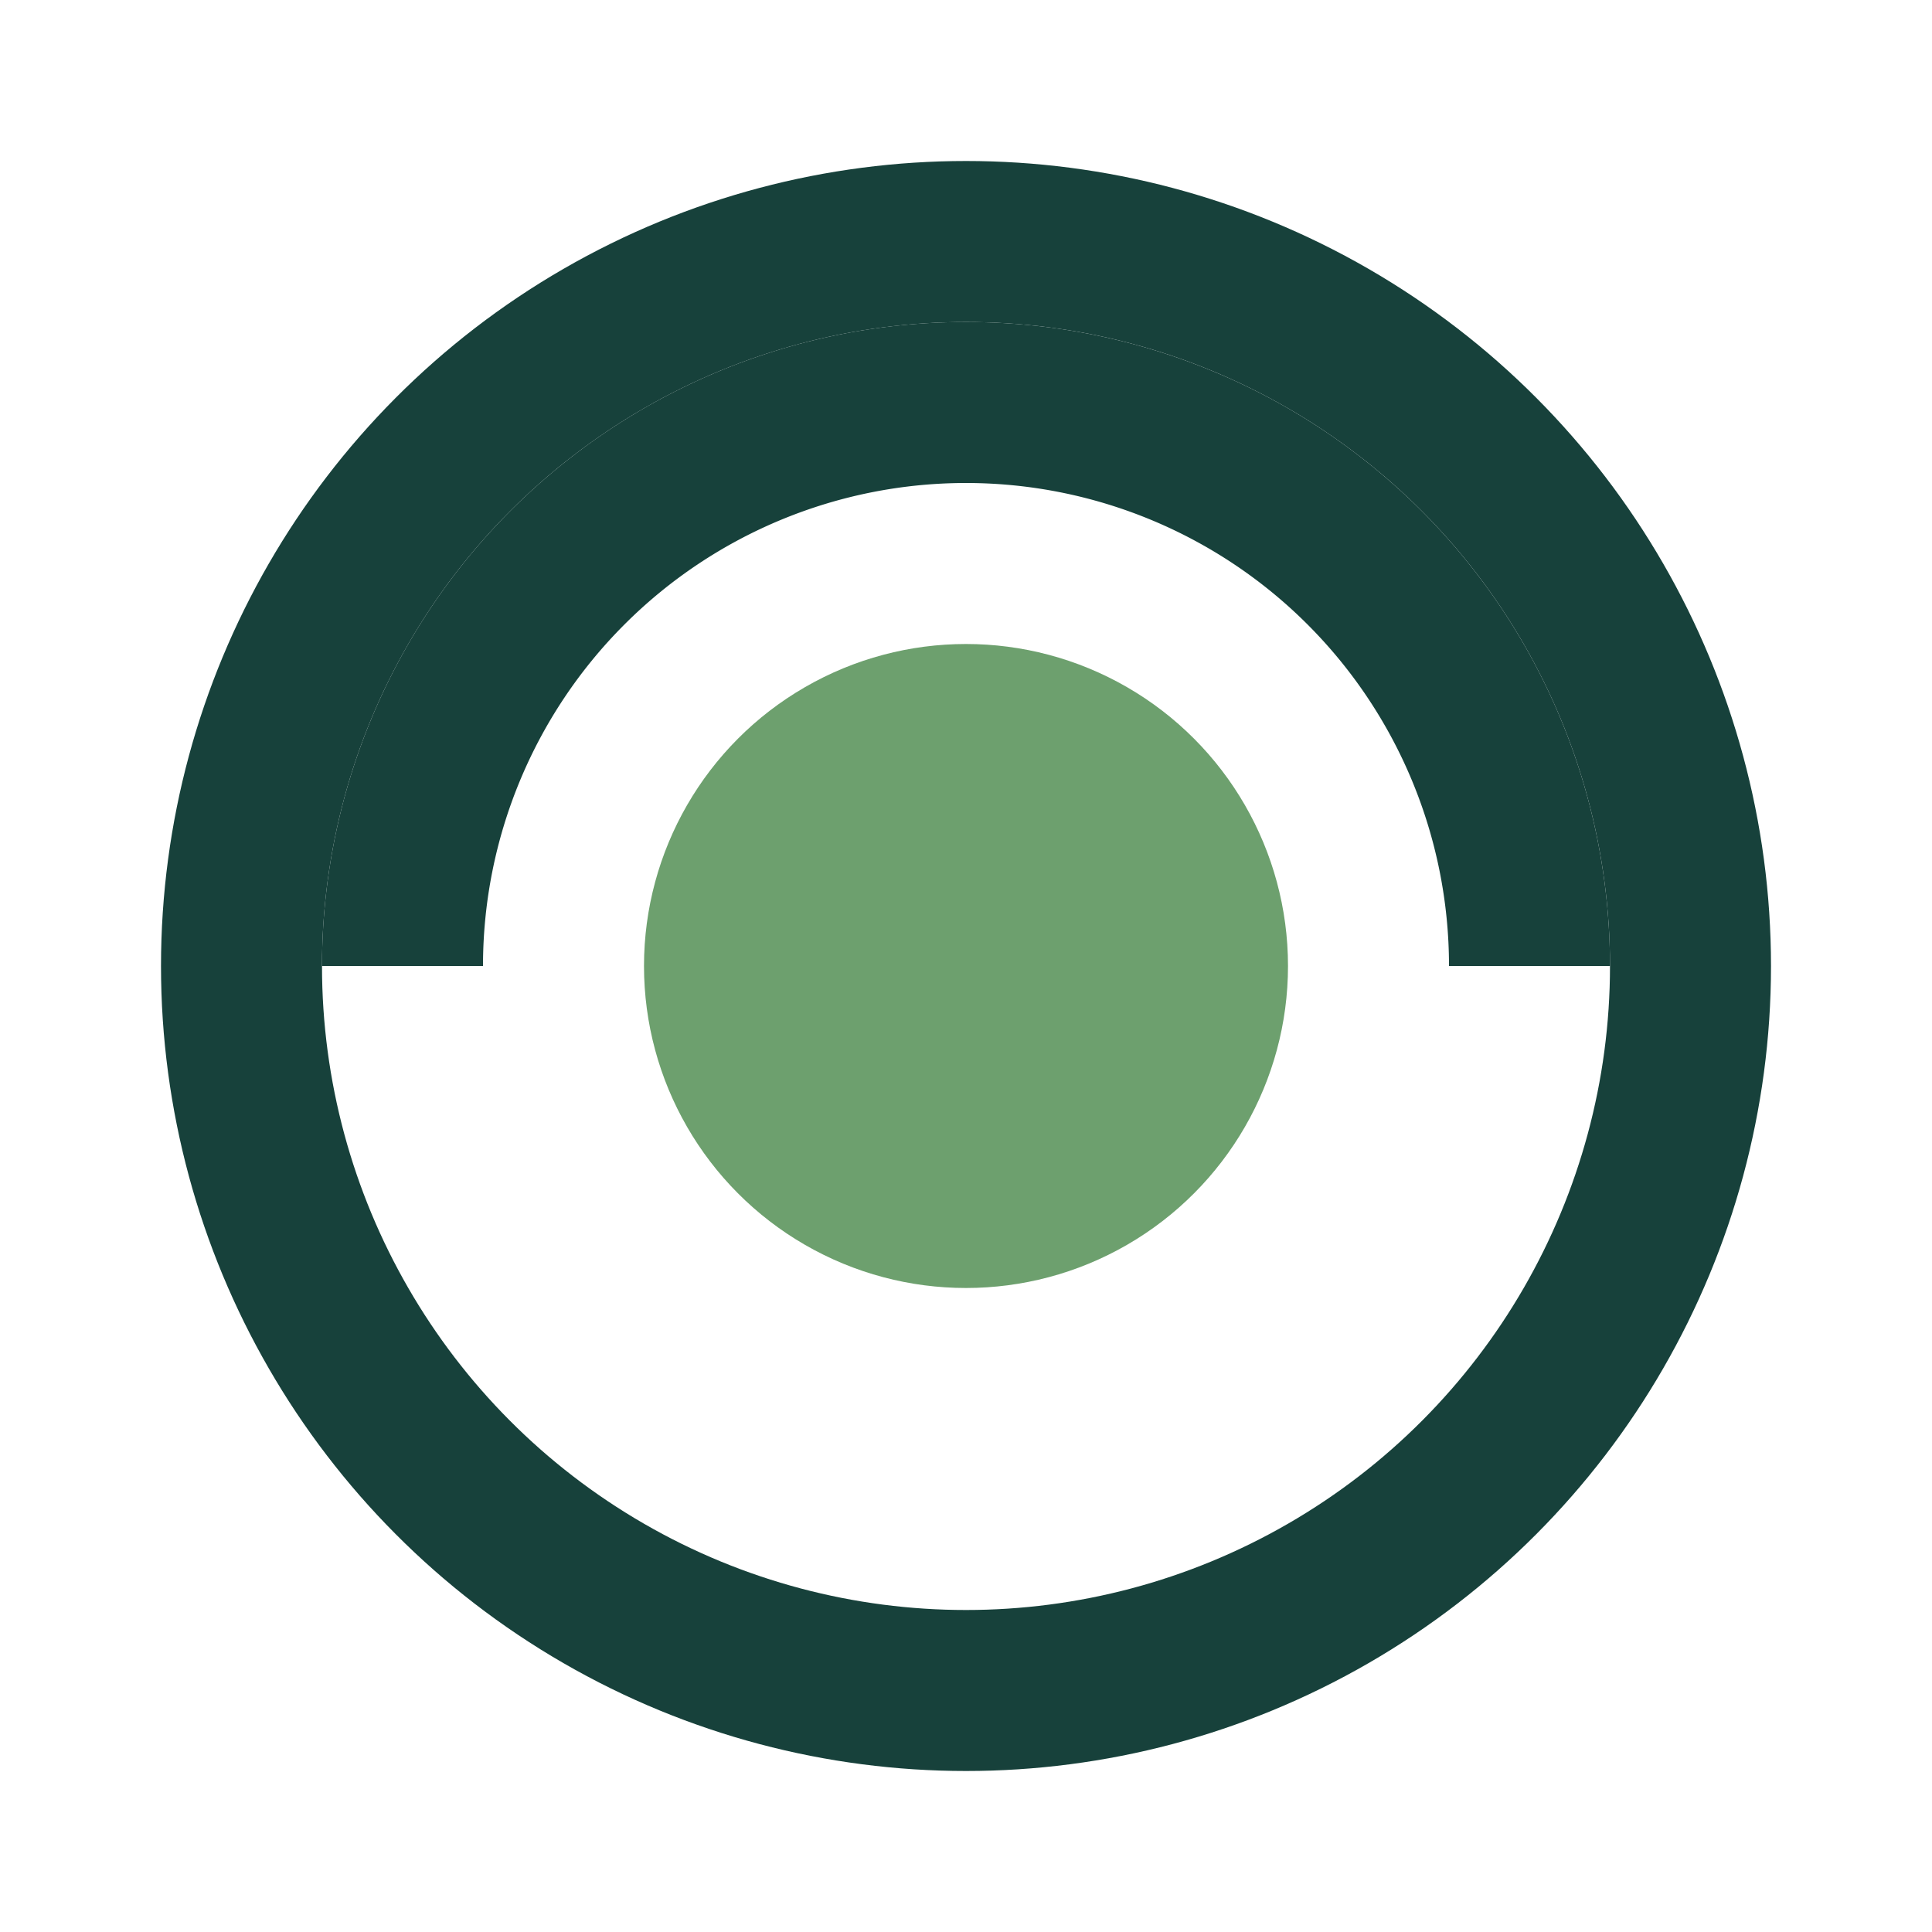 <?xml version="1.0" encoding="UTF-8"?>
<svg xmlns="http://www.w3.org/2000/svg" width="24" height="24" viewBox="0 0 24 24"><circle cx="12" cy="12" r="4" fill="#6DA06E"/><path d="M5 12a7 7 0 0 1 14 0" stroke="#17413B" stroke-width="2" fill="none"/><circle cx="12" cy="12" r="9" stroke="#17413B" stroke-width="2" fill="none"/></svg>